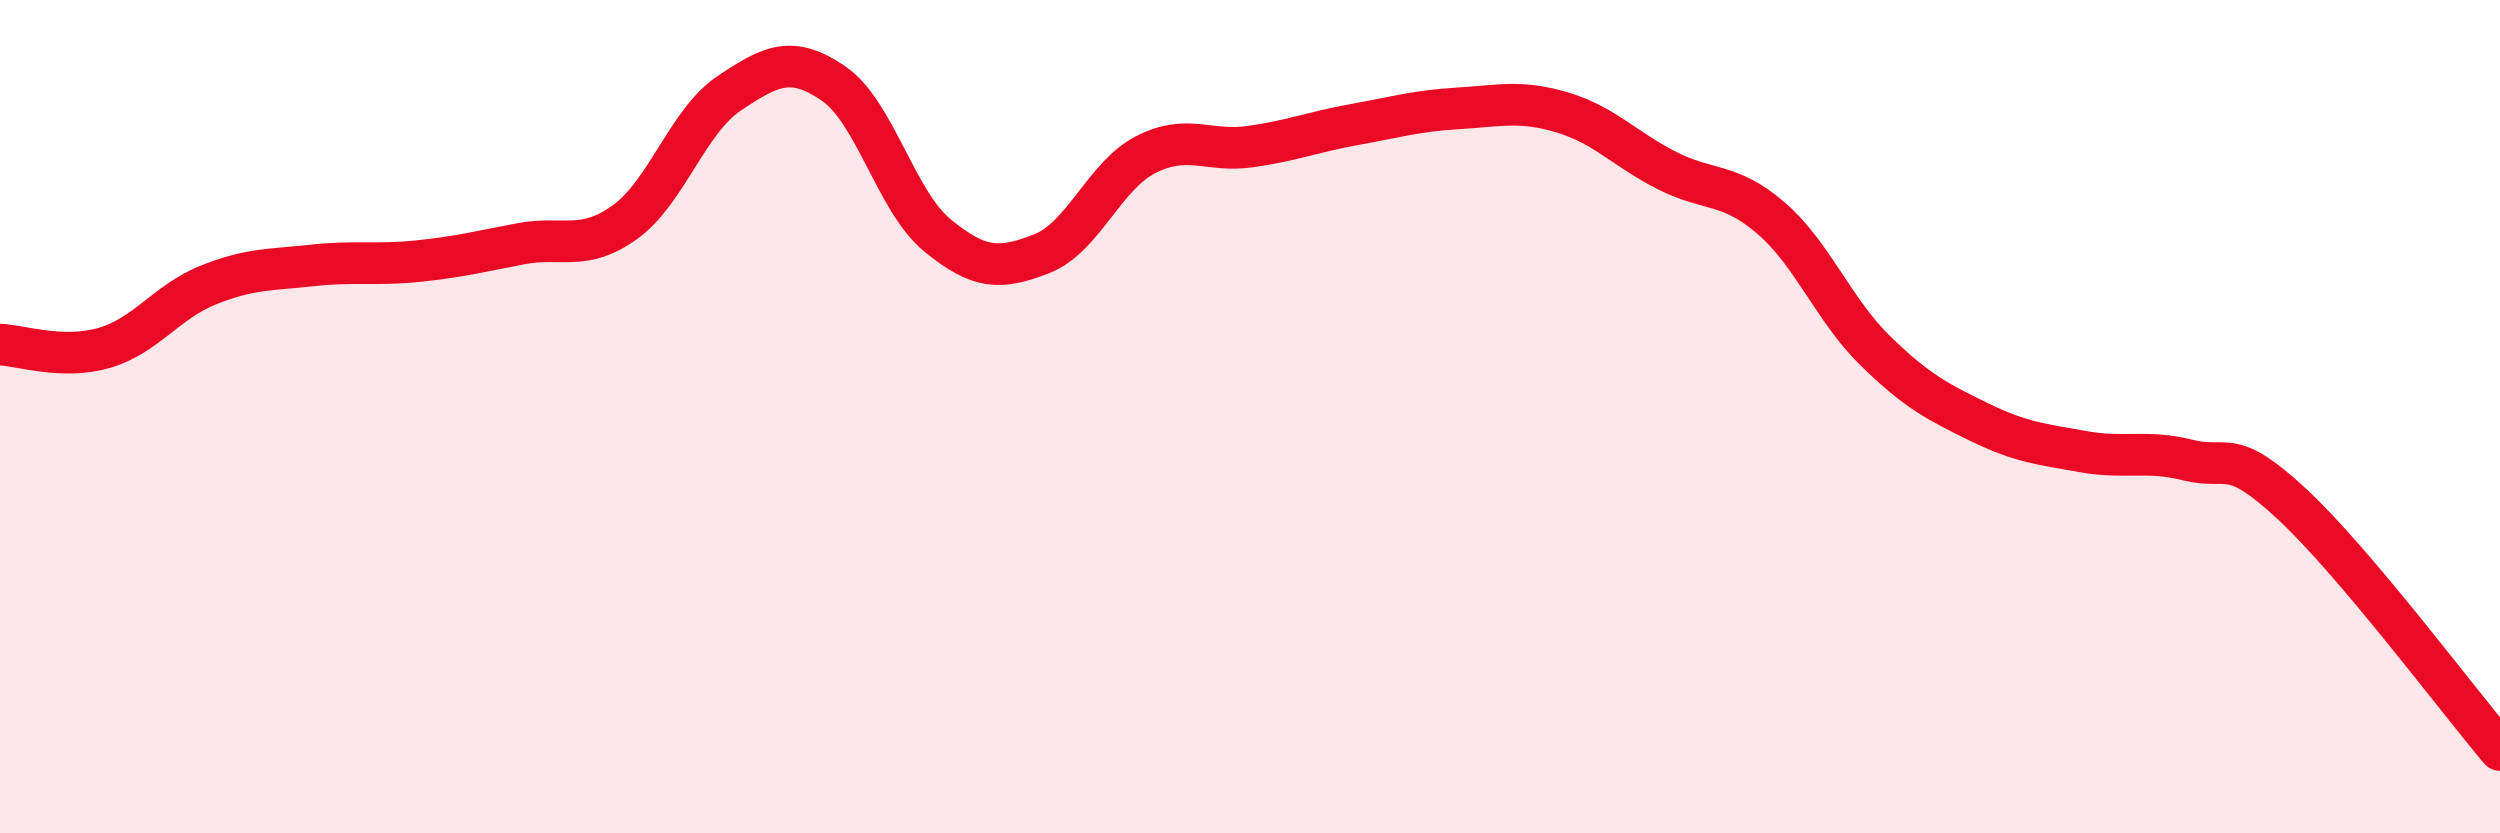 
    <svg width="60" height="20" viewBox="0 0 60 20" xmlns="http://www.w3.org/2000/svg">
      <path
        d="M 0,8.27 C 0.5,8.29 1.5,8.64 2.5,8.35 C 3.5,8.06 4,7.24 5,6.84 C 6,6.44 6.5,6.48 7.5,6.37 C 8.5,6.26 9,6.37 10,6.27 C 11,6.17 11.5,6.04 12.5,5.85 C 13.5,5.66 14,6.05 15,5.33 C 16,4.61 16.5,2.91 17.5,2.24 C 18.5,1.57 19,1.32 20,2 C 21,2.68 21.5,4.83 22.5,5.65 C 23.5,6.47 24,6.48 25,6.09 C 26,5.7 26.5,4.22 27.5,3.71 C 28.5,3.2 29,3.66 30,3.52 C 31,3.38 31.5,3.17 32.5,2.99 C 33.5,2.81 34,2.66 35,2.6 C 36,2.54 36.5,2.4 37.5,2.7 C 38.5,3 39,3.58 40,4.09 C 41,4.6 41.5,4.37 42.5,5.23 C 43.5,6.09 44,7.43 45,8.41 C 46,9.39 46.5,9.64 47.5,10.13 C 48.5,10.62 49,10.66 50,10.84 C 51,11.02 51.5,10.79 52.5,11.04 C 53.5,11.29 53.5,10.7 55,12.09 C 56.5,13.48 59,16.82 60,18L60 20L0 20Z"
        fill="#EB0A25"
        opacity="0.1"
        stroke-linecap="round"
        stroke-linejoin="round"
      />
      <path
        d="M 0,8.27 C 0.5,8.29 1.5,8.64 2.5,8.35 C 3.5,8.06 4,7.24 5,6.84 C 6,6.44 6.5,6.48 7.5,6.37 C 8.5,6.26 9,6.37 10,6.27 C 11,6.17 11.5,6.04 12.5,5.85 C 13.5,5.66 14,6.05 15,5.33 C 16,4.61 16.5,2.91 17.5,2.24 C 18.5,1.57 19,1.32 20,2 C 21,2.68 21.5,4.83 22.5,5.65 C 23.5,6.47 24,6.48 25,6.09 C 26,5.7 26.5,4.22 27.5,3.71 C 28.5,3.2 29,3.66 30,3.52 C 31,3.38 31.5,3.17 32.5,2.99 C 33.5,2.81 34,2.66 35,2.6 C 36,2.54 36.5,2.4 37.5,2.7 C 38.5,3 39,3.58 40,4.09 C 41,4.6 41.5,4.37 42.5,5.23 C 43.5,6.09 44,7.43 45,8.41 C 46,9.39 46.5,9.64 47.5,10.13 C 48.5,10.62 49,10.66 50,10.84 C 51,11.02 51.5,10.79 52.5,11.04 C 53.5,11.29 53.5,10.7 55,12.09 C 56.5,13.48 59,16.82 60,18"
        stroke="#EB0A25"
        stroke-width="1"
        fill="none"
        stroke-linecap="round"
        stroke-linejoin="round"
      />
    </svg>
  